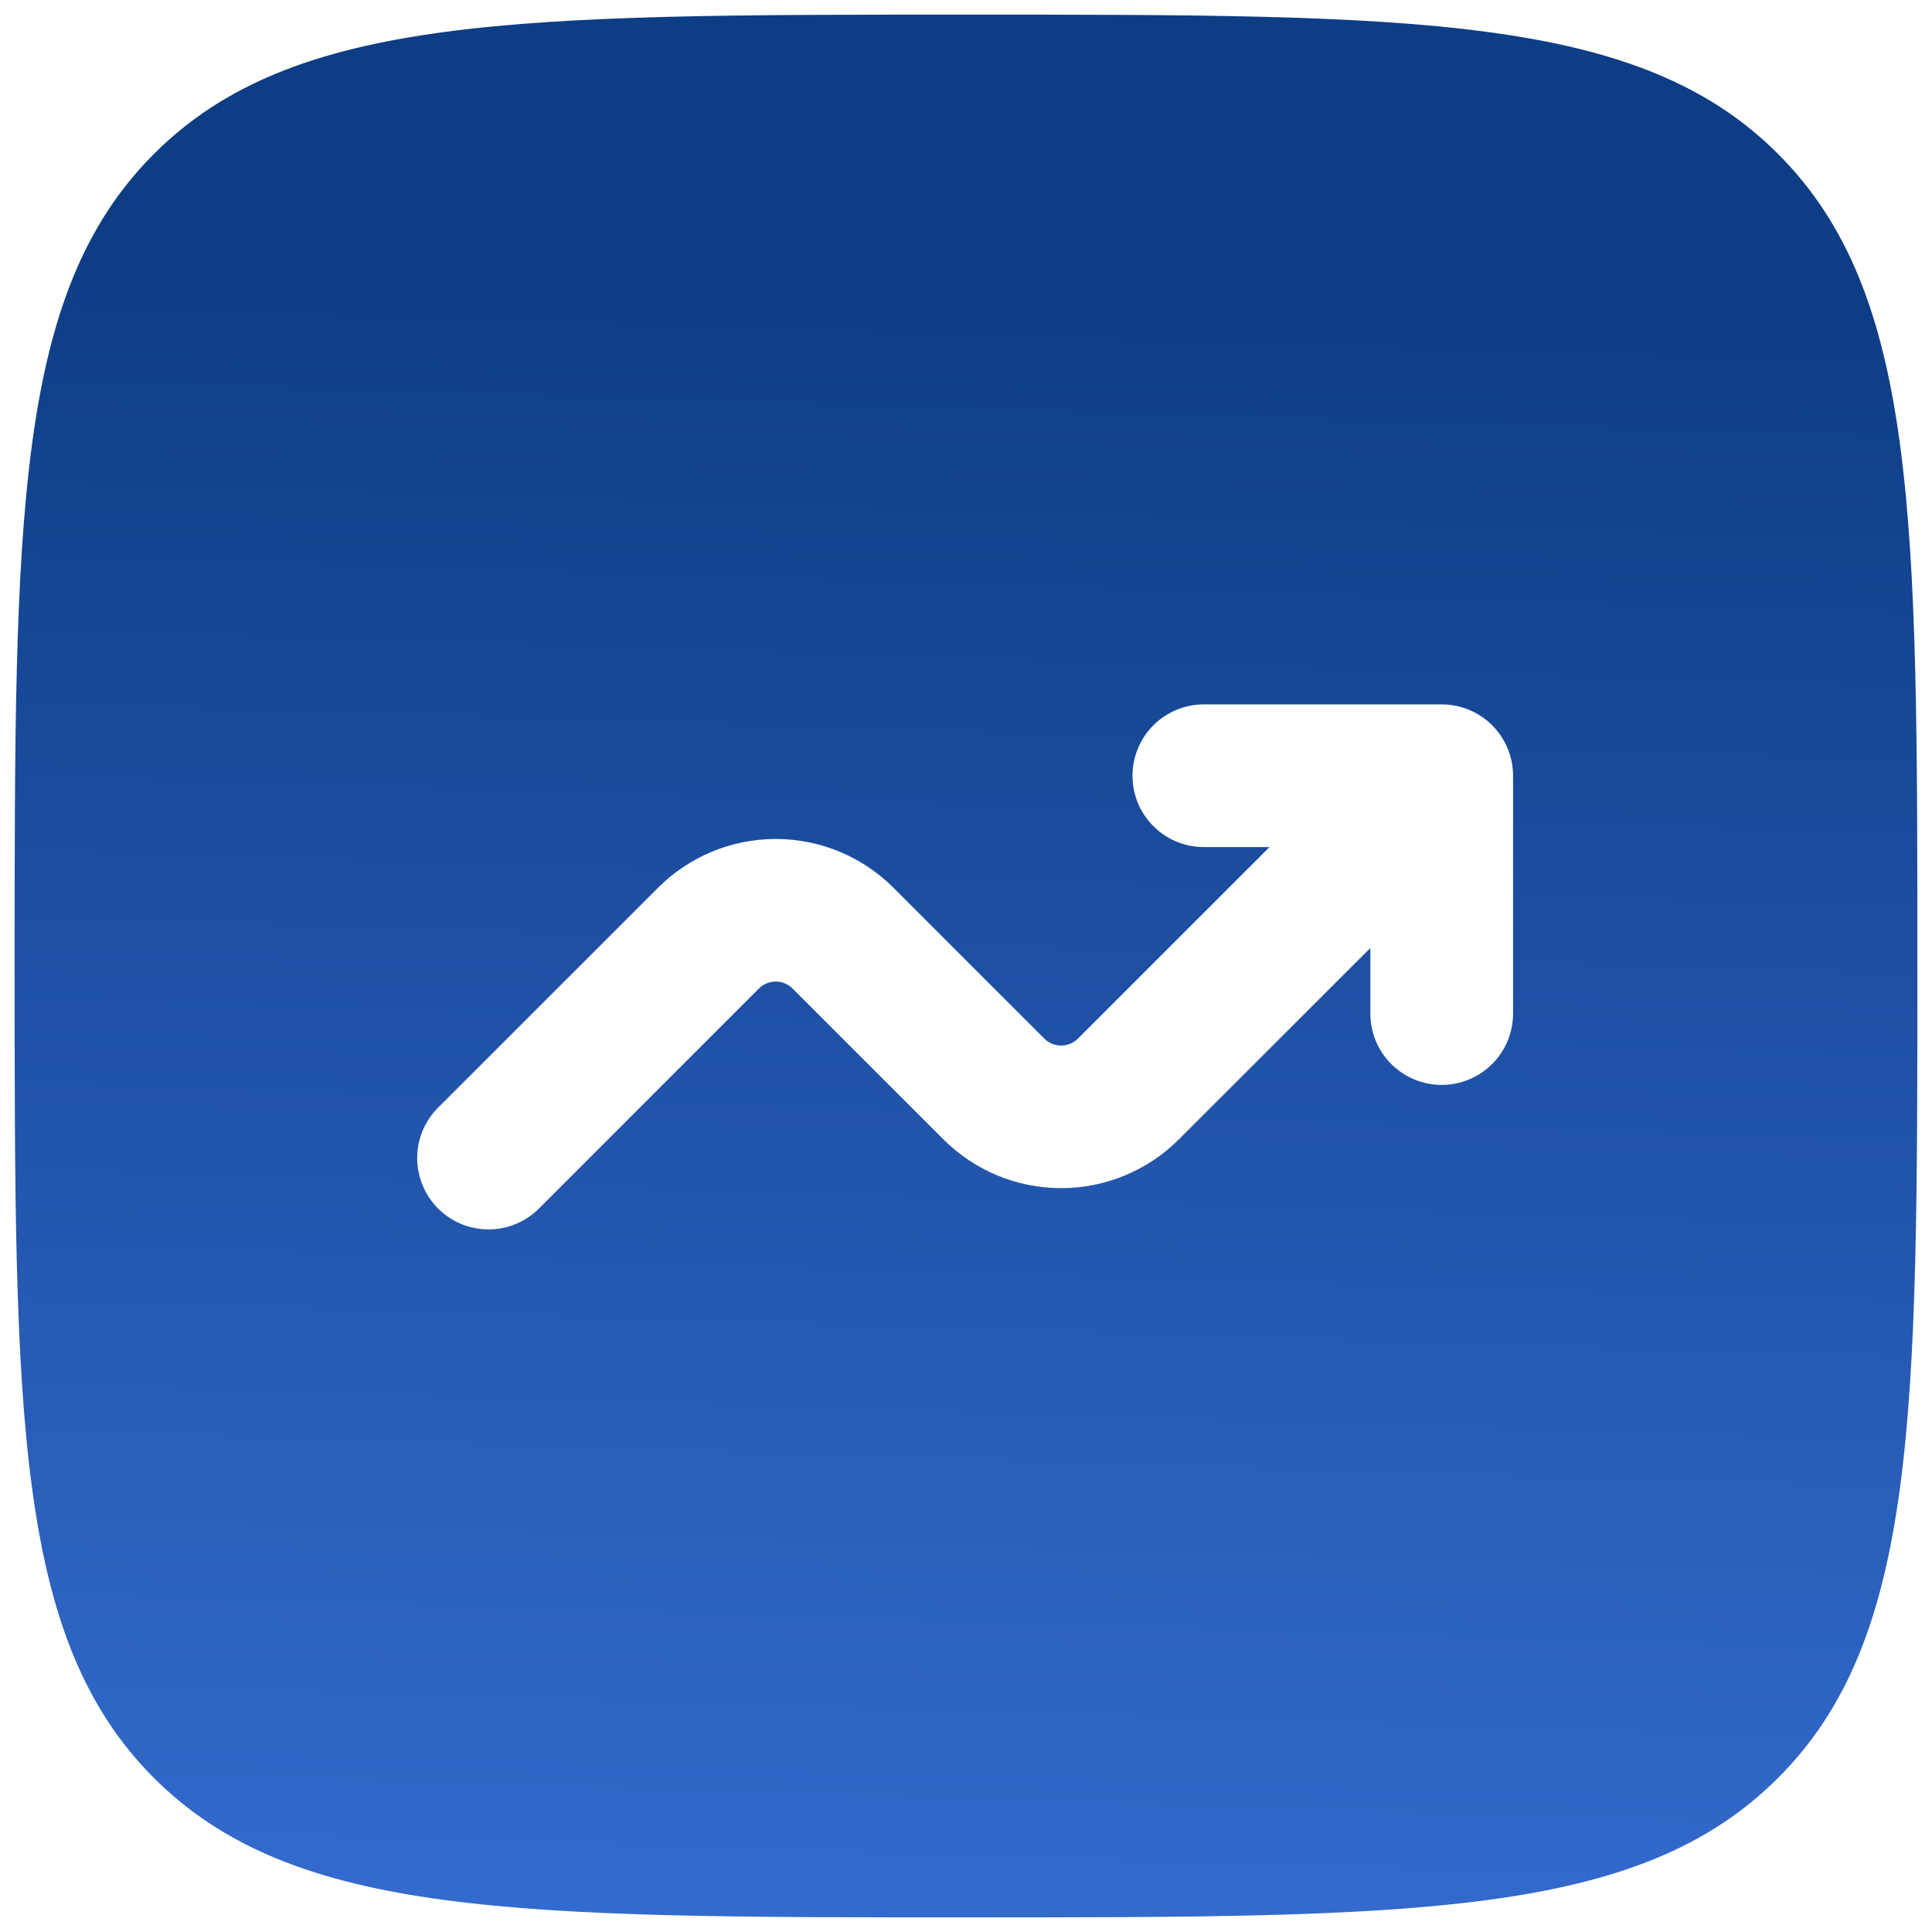 <svg width="44" height="44" viewBox="0 0 44 44" fill="none" xmlns="http://www.w3.org/2000/svg">
<path fill-rule="evenodd" clip-rule="evenodd" d="M3.506 3.505C0.333 6.682 0.333 11.786 0.333 22C0.333 32.214 0.333 37.32 3.506 40.492C6.682 43.667 11.787 43.667 22 43.667C32.214 43.667 37.321 43.667 40.493 40.492C43.667 37.323 43.667 32.214 43.667 22C43.667 11.786 43.667 6.679 40.493 3.505C37.323 0.333 32.214 0.333 22 0.333C11.787 0.333 6.68 0.333 3.506 3.505ZM25.792 17.667C25.792 18.564 26.52 19.292 27.417 19.292H28.912L24.55 23.653C24.5 23.703 24.44 23.744 24.374 23.771C24.309 23.798 24.238 23.812 24.167 23.812C24.096 23.812 24.025 23.798 23.959 23.771C23.893 23.744 23.834 23.703 23.783 23.653L20.347 20.217C19.636 19.506 18.672 19.107 17.667 19.107C16.662 19.107 15.698 19.506 14.987 20.217L10.018 25.185C9.859 25.334 9.731 25.513 9.642 25.712C9.553 25.912 9.505 26.127 9.502 26.345C9.498 26.563 9.538 26.78 9.62 26.982C9.701 27.185 9.823 27.369 9.977 27.523C10.132 27.677 10.315 27.799 10.518 27.881C10.72 27.962 10.937 28.002 11.155 27.998C11.373 27.995 11.588 27.947 11.788 27.858C11.987 27.769 12.166 27.641 12.315 27.482L17.283 22.513C17.334 22.463 17.393 22.423 17.459 22.396C17.525 22.368 17.596 22.354 17.667 22.354C17.738 22.354 17.809 22.368 17.874 22.396C17.94 22.423 18 22.463 18.05 22.513L21.487 25.95C22.198 26.66 23.162 27.059 24.167 27.059C25.172 27.059 26.136 26.66 26.847 25.95L31.209 21.59V23.083C31.209 23.514 31.38 23.928 31.684 24.232C31.989 24.537 32.403 24.708 32.834 24.708C33.264 24.708 33.678 24.537 33.983 24.232C34.287 23.928 34.459 23.514 34.459 23.083V17.667C34.459 17.236 34.287 16.822 33.983 16.517C33.678 16.213 33.264 16.042 32.834 16.042H27.417C26.986 16.042 26.573 16.213 26.268 16.517C25.963 16.822 25.792 17.236 25.792 17.667Z" fill="url(#paint0_linear_52_435)"/>
<defs>
<linearGradient id="paint0_linear_52_435" x1="22.42" y1="6.352" x2="20.783" y2="60" gradientUnits="userSpaceOnUse">
<stop stop-color="#0D3D85"/>
<stop offset="1" stop-color="#447EEC"/>
</linearGradient>
</defs>
</svg>
